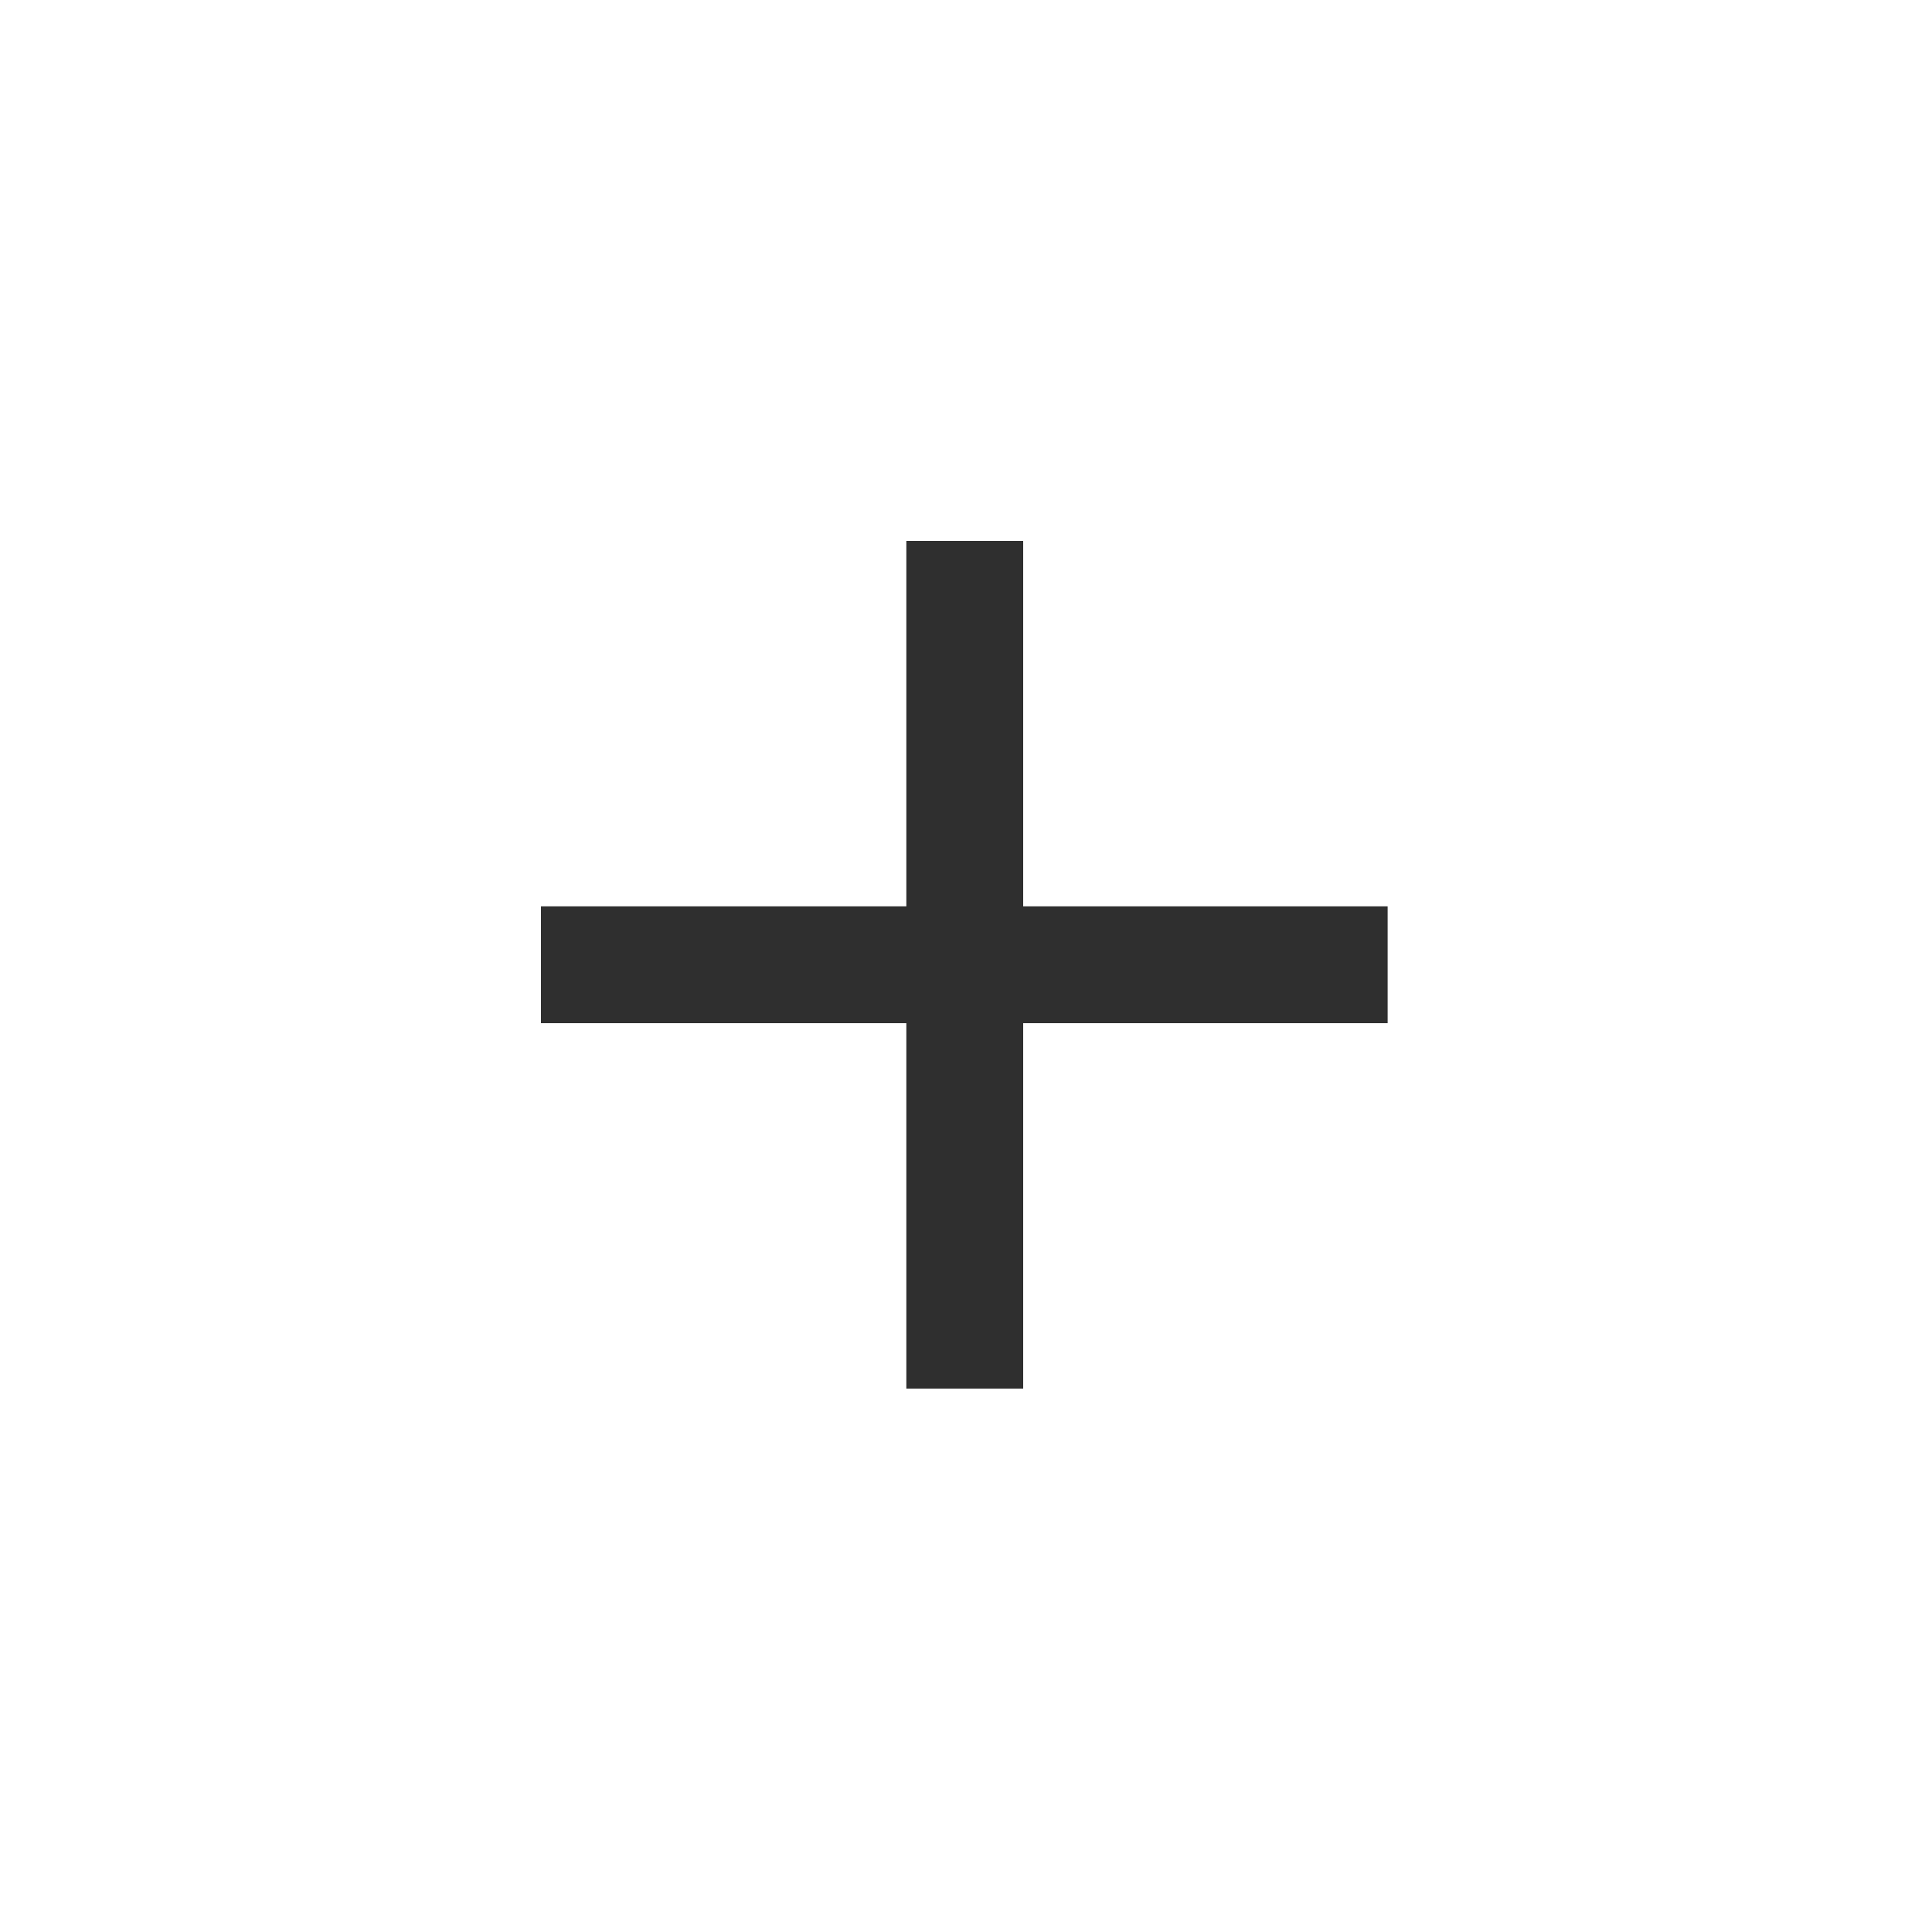 <?xml version="1.0" encoding="UTF-8"?> <svg xmlns="http://www.w3.org/2000/svg" width="50" height="50" viewBox="0 0 50 50" fill="none"><path d="M23.456 35.936V26.48H14V23.456H23.456V14H26.48V23.456H35.912V26.48H26.48V35.936H23.456Z" fill="#2F2F2F"></path></svg> 